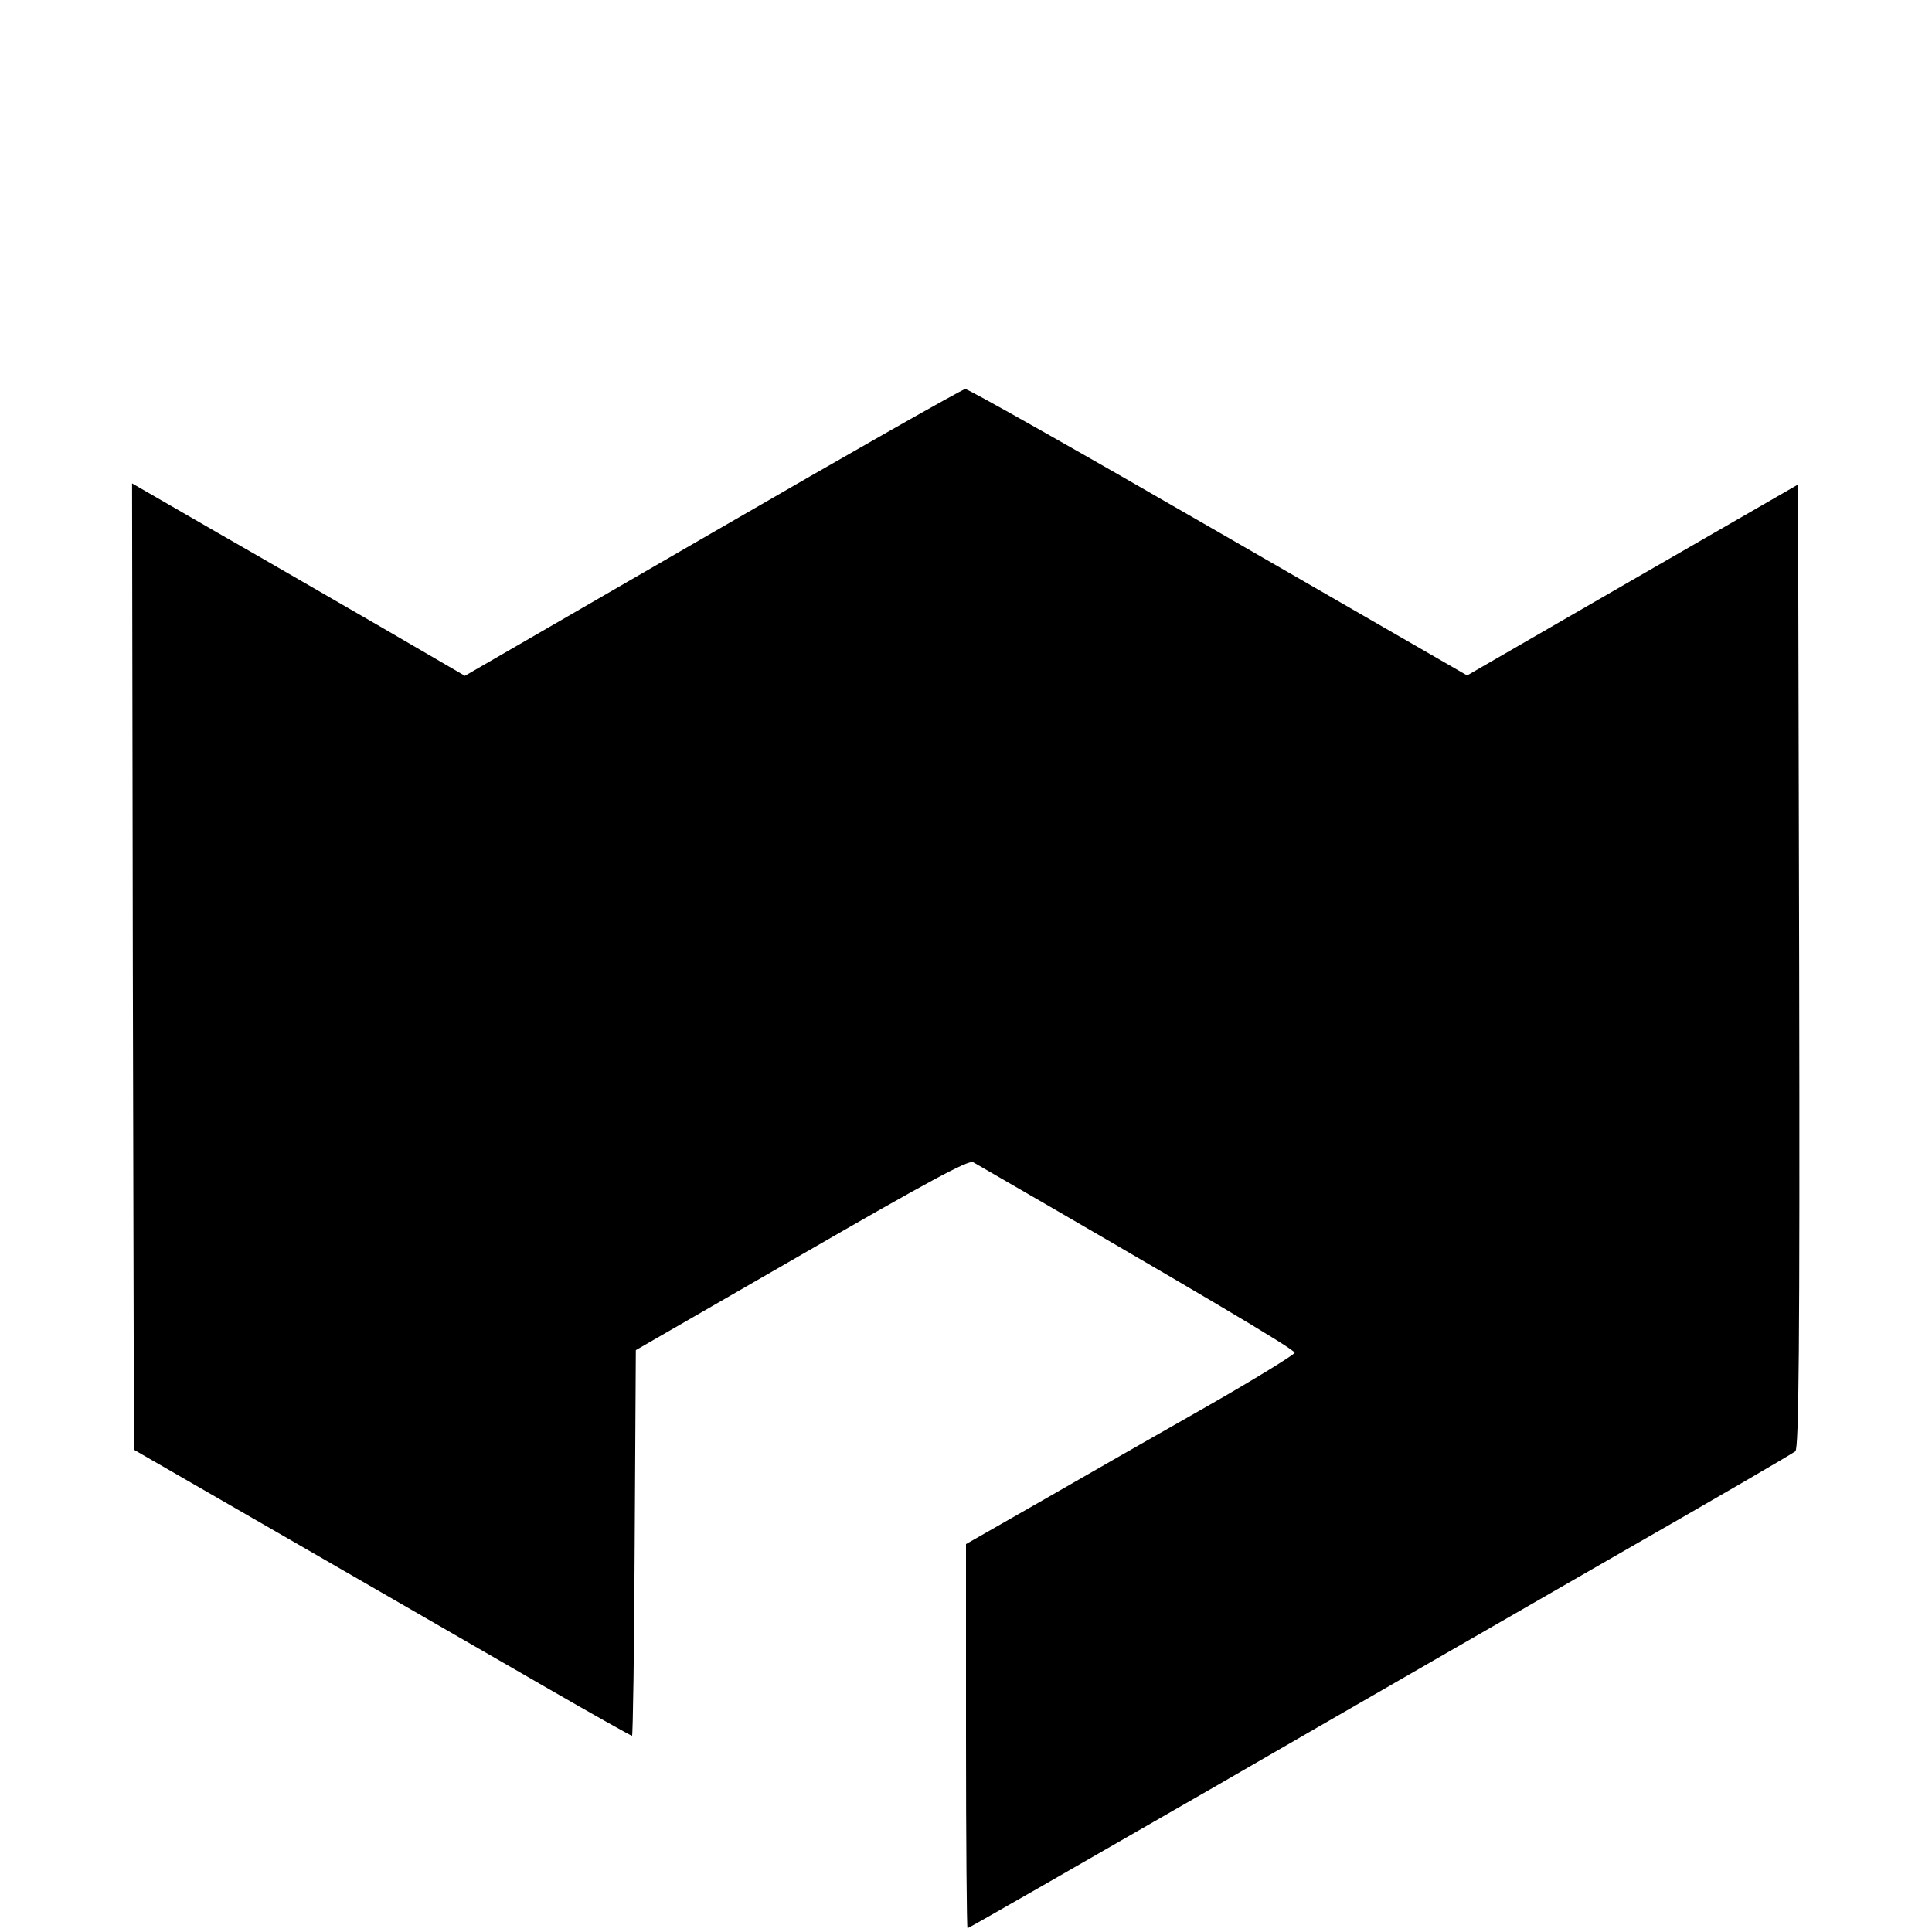 <?xml version="1.0" encoding="UTF-8" standalone="no"?> <svg xmlns="http://www.w3.org/2000/svg" version="1.0" width="512pt" height="512pt" viewBox="0 0 512 512" preserveAspectRatio="xMidYMid meet"><g transform="translate(0,512) scale(0.1,-0.1)" fill="#000000" stroke="none"><path d="M1889 3709 l-657 -380 -213 124 c-118 68 -316 183 -442 255 l-227 131 2 -1280 3 -1281 425 -245 c234 -135 529 -305 657 -379 128 -74 235 -134 238 -134 2 0 6 230 7 511 l3 511 439 253 c331 191 443 252 455 245 585 -338 854 -497 852 -505 -1 -5 -106 -70 -234 -143 -127 -72 -323 -184 -434 -248 l-203 -116 0 -509 c0 -280 2 -509 4 -509 3 0 292 166 643 368 351 203 841 485 1088 627 248 142 456 263 463 269 9 9 12 275 10 1287 l-3 1275 -439 -253 -438 -253 -659 380 c-362 209 -664 380 -671 379 -7 0 -308 -171 -669 -380z"></path></g></svg> 